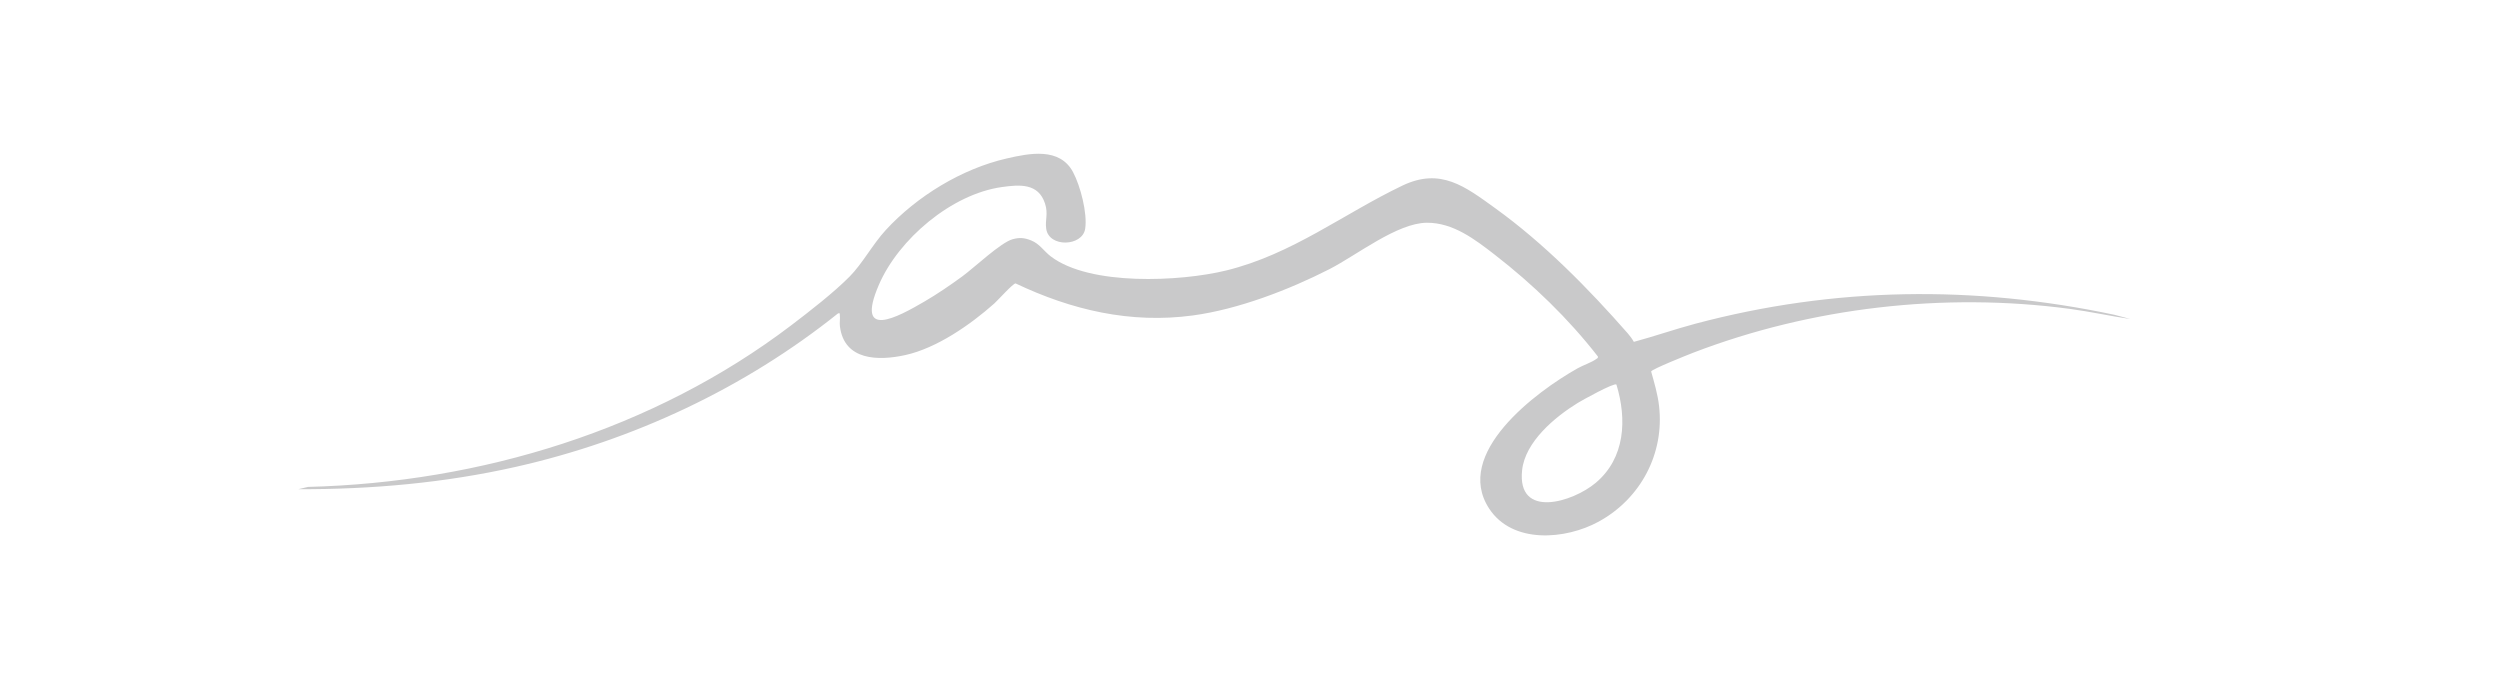<svg xmlns="http://www.w3.org/2000/svg" id="Layer_1" data-name="Layer 1" viewBox="0 0 708.66 198.43"><defs><style>      .cls-1 {        fill: #c9c9ca;      }    </style></defs><path class="cls-1" d="M463.15,96.9c5.85-1.57,11.58-3.58,17.44-5.14,39.38-10.46,78.95-10.97,118.77-2.53l4.51,1.2c-5.75-.84-11.43-2.11-17.19-2.88-35.57-4.74-73.23-.42-106.68,12.42-1.48.57-11.81,4.69-11.96,5.33.89,3.19,1.86,6.44,2.24,9.75,1.57,13.51-5.19,26.28-17.09,32.8-9.42,5.16-24.45,6.41-31.06-3.67-10.25-15.64,13.23-33.12,25.07-39.78,1.53-.86,3.94-1.66,5.23-2.6.28-.2.64-.31.52-.74-8.37-10.77-18.44-20.49-29.23-28.85-5.59-4.33-11.8-9.12-19.26-9.07-8.4.05-19.88,9.19-27.59,13.14-11.51,5.88-25.91,11.41-38.76,13.14-17.65,2.39-34.38-1.55-50.24-9.09-.81.08-4.99,4.78-6.05,5.72-6.77,6.01-16.28,12.63-25.21,14.6-7.63,1.68-17.29,1.58-18.52-8.12-.14-1.07.1-2.22-.03-3.23-.06-.45.18-.56-.49-.48-26.53,21.23-58.07,36-91.29,43.5-20.28,4.58-40.95,6.41-61.74,6.35l2.78-.65c48.92-1.25,98-16.19,136.98-45.82,5.15-3.92,12.05-9.27,16.54-13.81,3.64-3.68,6.54-9.16,10.27-13.21,8.81-9.56,21.5-17.33,34.24-20.26,6.52-1.5,15.02-3.21,18.81,3.85,2.1,3.92,4.12,11.7,3.45,16.07-.78,5.05-10.29,5.39-11.05,0-.36-2.53.63-4.17-.34-7.16-1.89-5.79-7.18-5.37-12.22-4.66-14.25,1.99-29.29,14.74-34.89,27.76-6.78,15.76,5.34,9.12,12.89,4.72,3.63-2.11,7.39-4.68,10.78-7.16s10.9-9.61,14.26-10.53c1.97-.54,3.32-.42,5.23.33,2.44.97,3.58,3,5.58,4.53,11.04,8.44,36.74,7.17,49.69,4.01,18.75-4.59,33.25-16.07,50.01-24.08,10.8-5.16,17.73.24,26.32,6.44,13.81,9.96,26.38,22.72,37.58,35.5.6.68,1.26,1.59,1.7,2.39ZM458.2,109c-.64-.59-9.69,4.44-10.95,5.21-6.48,3.98-14.95,11.03-15.79,19.11-1.46,13.88,14.33,9.05,20.87,3.55,8.37-7.04,8.87-18,5.87-27.86Z"></path></svg>